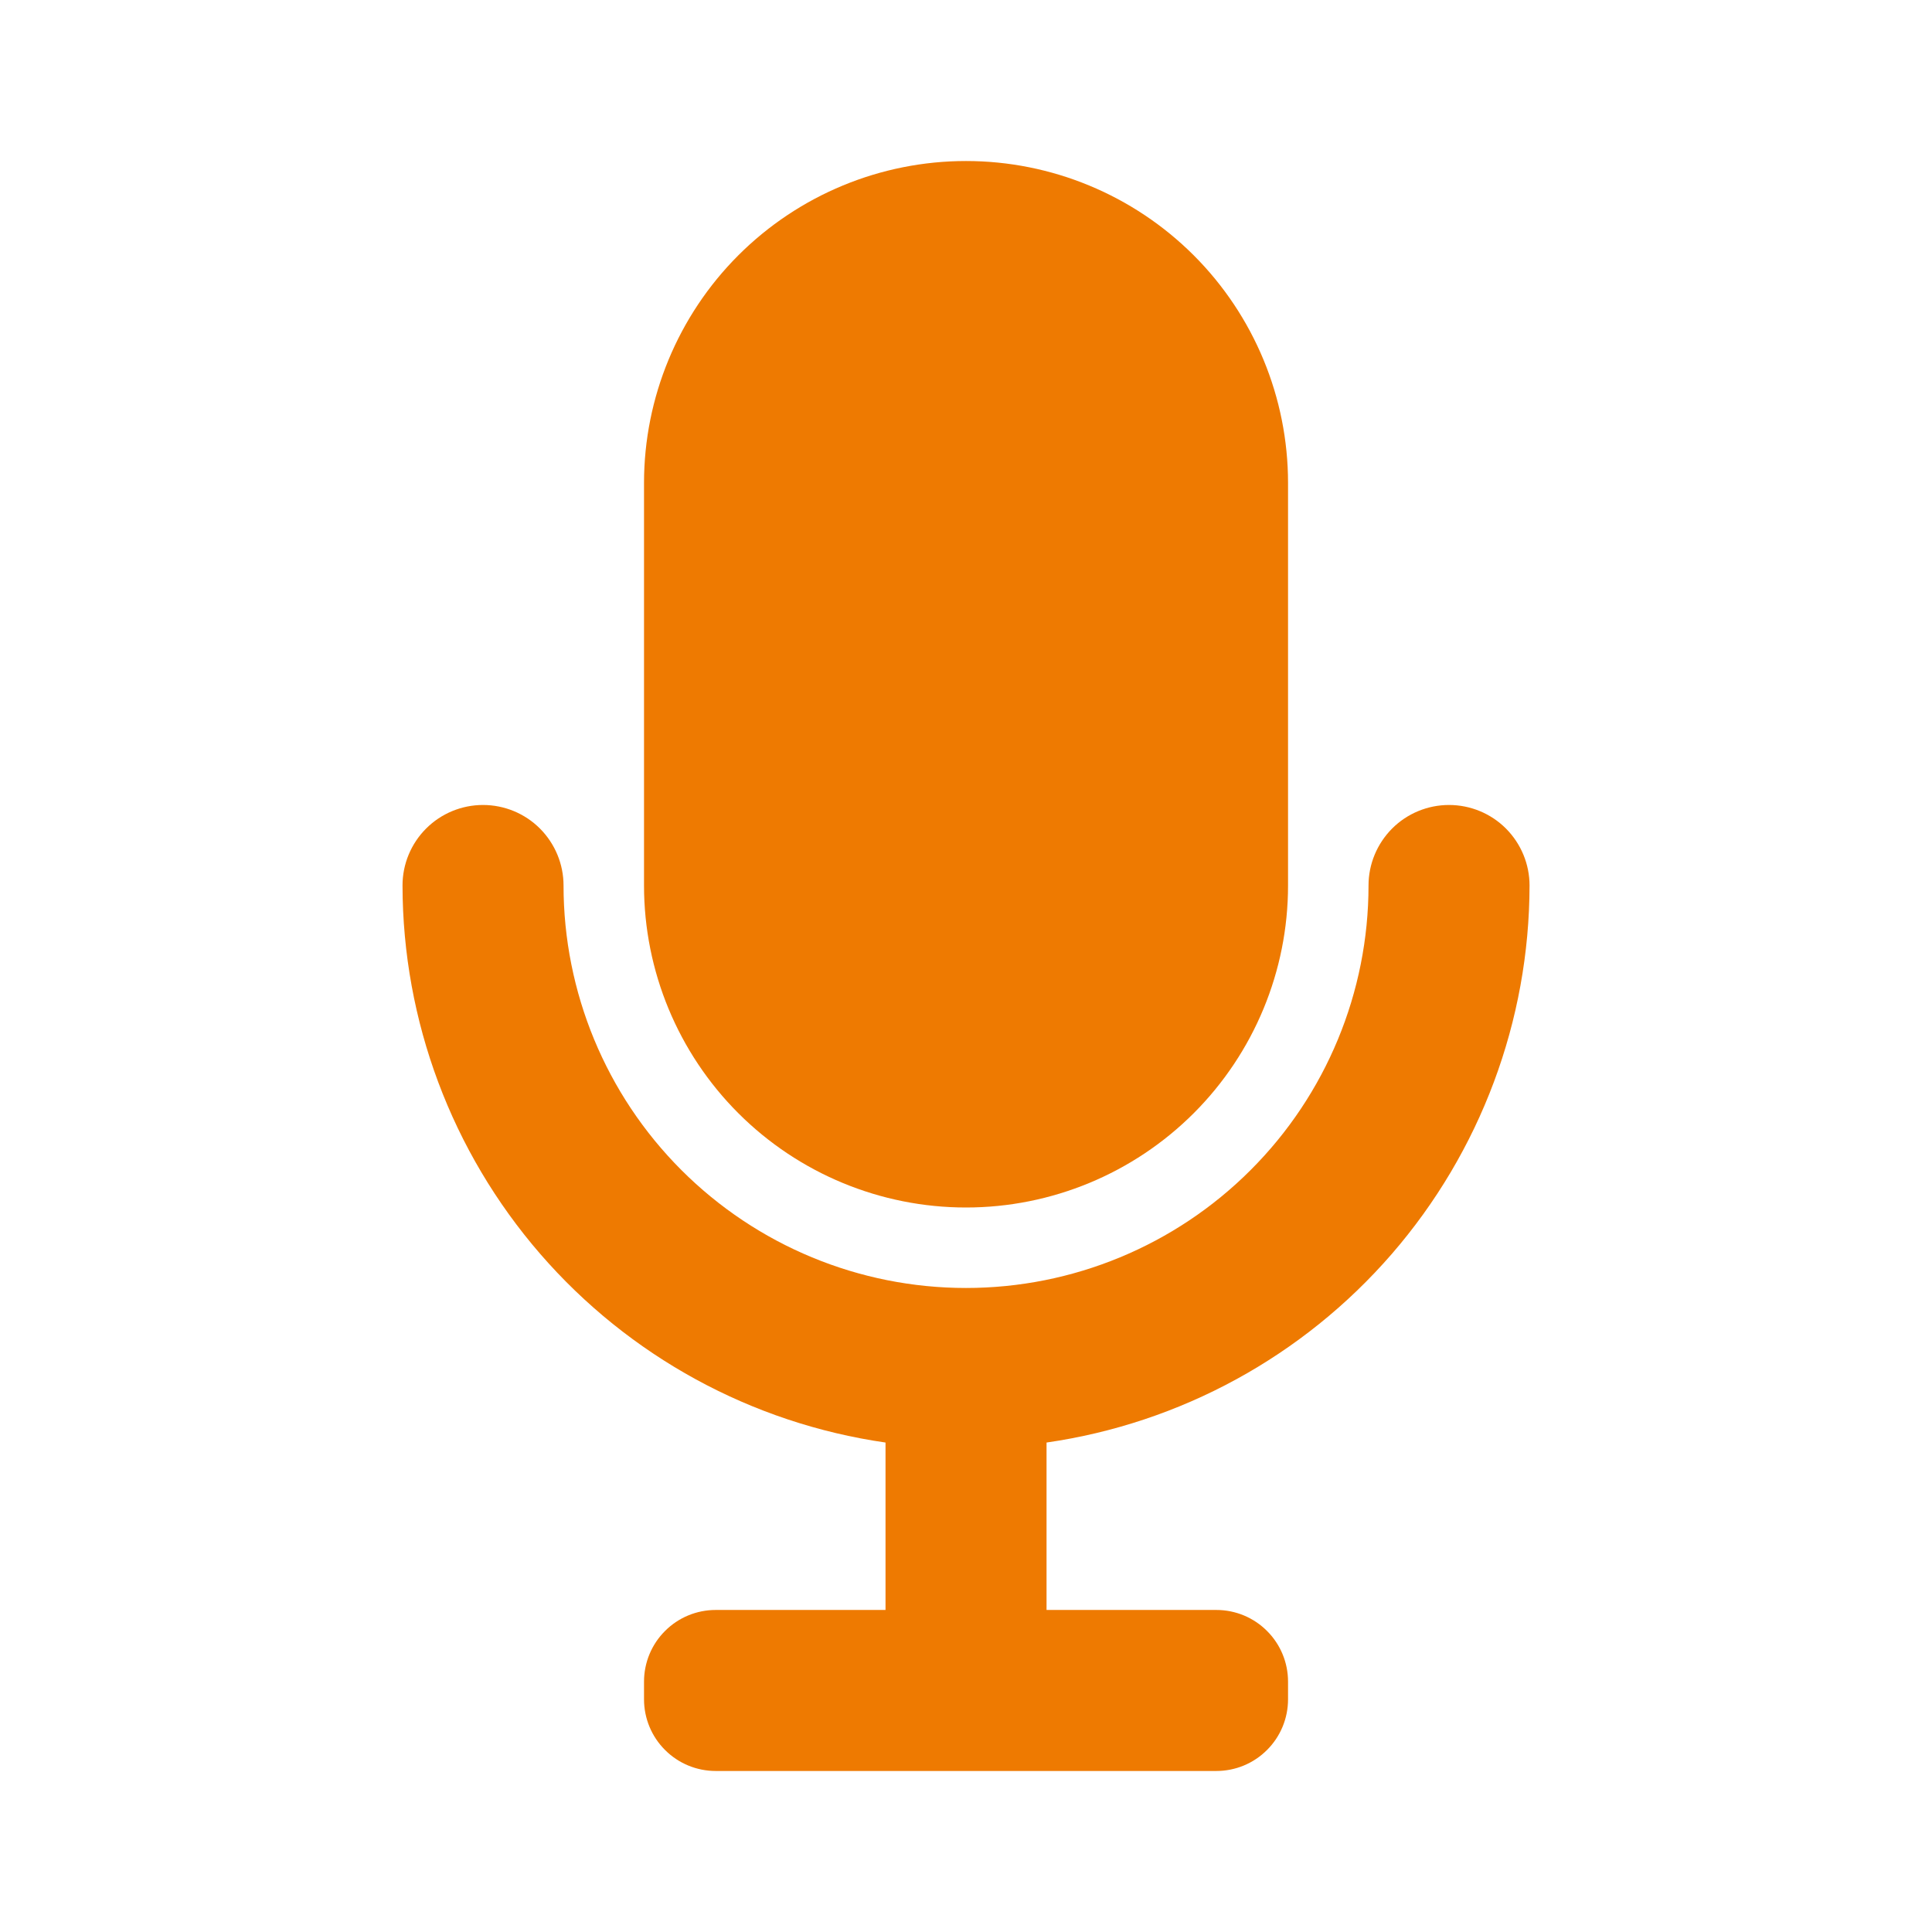 <svg width="32" height="32" viewBox="0 0 32 32" fill="none" xmlns="http://www.w3.org/2000/svg">
<path d="M16 20C17.415 20 18.771 19.438 19.772 18.438C20.772 17.438 21.334 16.081 21.334 14.667V8C21.334 6.586 20.772 5.229 19.772 4.229C18.771 3.229 17.415 2.667 16 2.667C14.586 2.667 13.229 3.229 12.229 4.229C11.229 5.229 10.667 6.586 10.667 8V14.667C10.667 16.081 11.229 17.438 12.229 18.438C13.229 19.438 14.586 20 16 20Z" fill="#EE7A01"/>
<path d="M25.334 14.666C25.334 14.313 25.193 13.974 24.943 13.723C24.693 13.473 24.354 13.333 24 13.333C23.647 13.333 23.308 13.473 23.058 13.723C22.808 13.974 22.667 14.313 22.667 14.666C22.667 16.434 21.965 18.13 20.714 19.38C19.464 20.631 17.768 21.333 16 21.333C14.232 21.333 12.537 20.631 11.286 19.38C10.036 18.13 9.334 16.434 9.334 14.666C9.334 14.313 9.193 13.974 8.943 13.723C8.693 13.473 8.354 13.333 8 13.333C7.647 13.333 7.308 13.473 7.058 13.723C6.807 13.974 6.667 14.313 6.667 14.666C6.67 16.909 7.48 19.075 8.949 20.77C10.418 22.464 12.447 23.573 14.667 23.893V26.666H11.854C11.539 26.666 11.237 26.791 11.015 27.014C10.792 27.236 10.667 27.538 10.667 27.853V28.146C10.667 28.461 10.792 28.763 11.015 28.985C11.237 29.208 11.539 29.333 11.854 29.333H20.147C20.462 29.333 20.764 29.208 20.986 28.985C21.209 28.763 21.334 28.461 21.334 28.146V27.853C21.334 27.538 21.209 27.236 20.986 27.014C20.764 26.791 20.462 26.666 20.147 26.666H17.334V23.893C19.553 23.573 21.583 22.464 23.052 20.77C24.521 19.075 25.331 16.909 25.334 14.666Z" fill="#EE7A01"/>
</svg>
